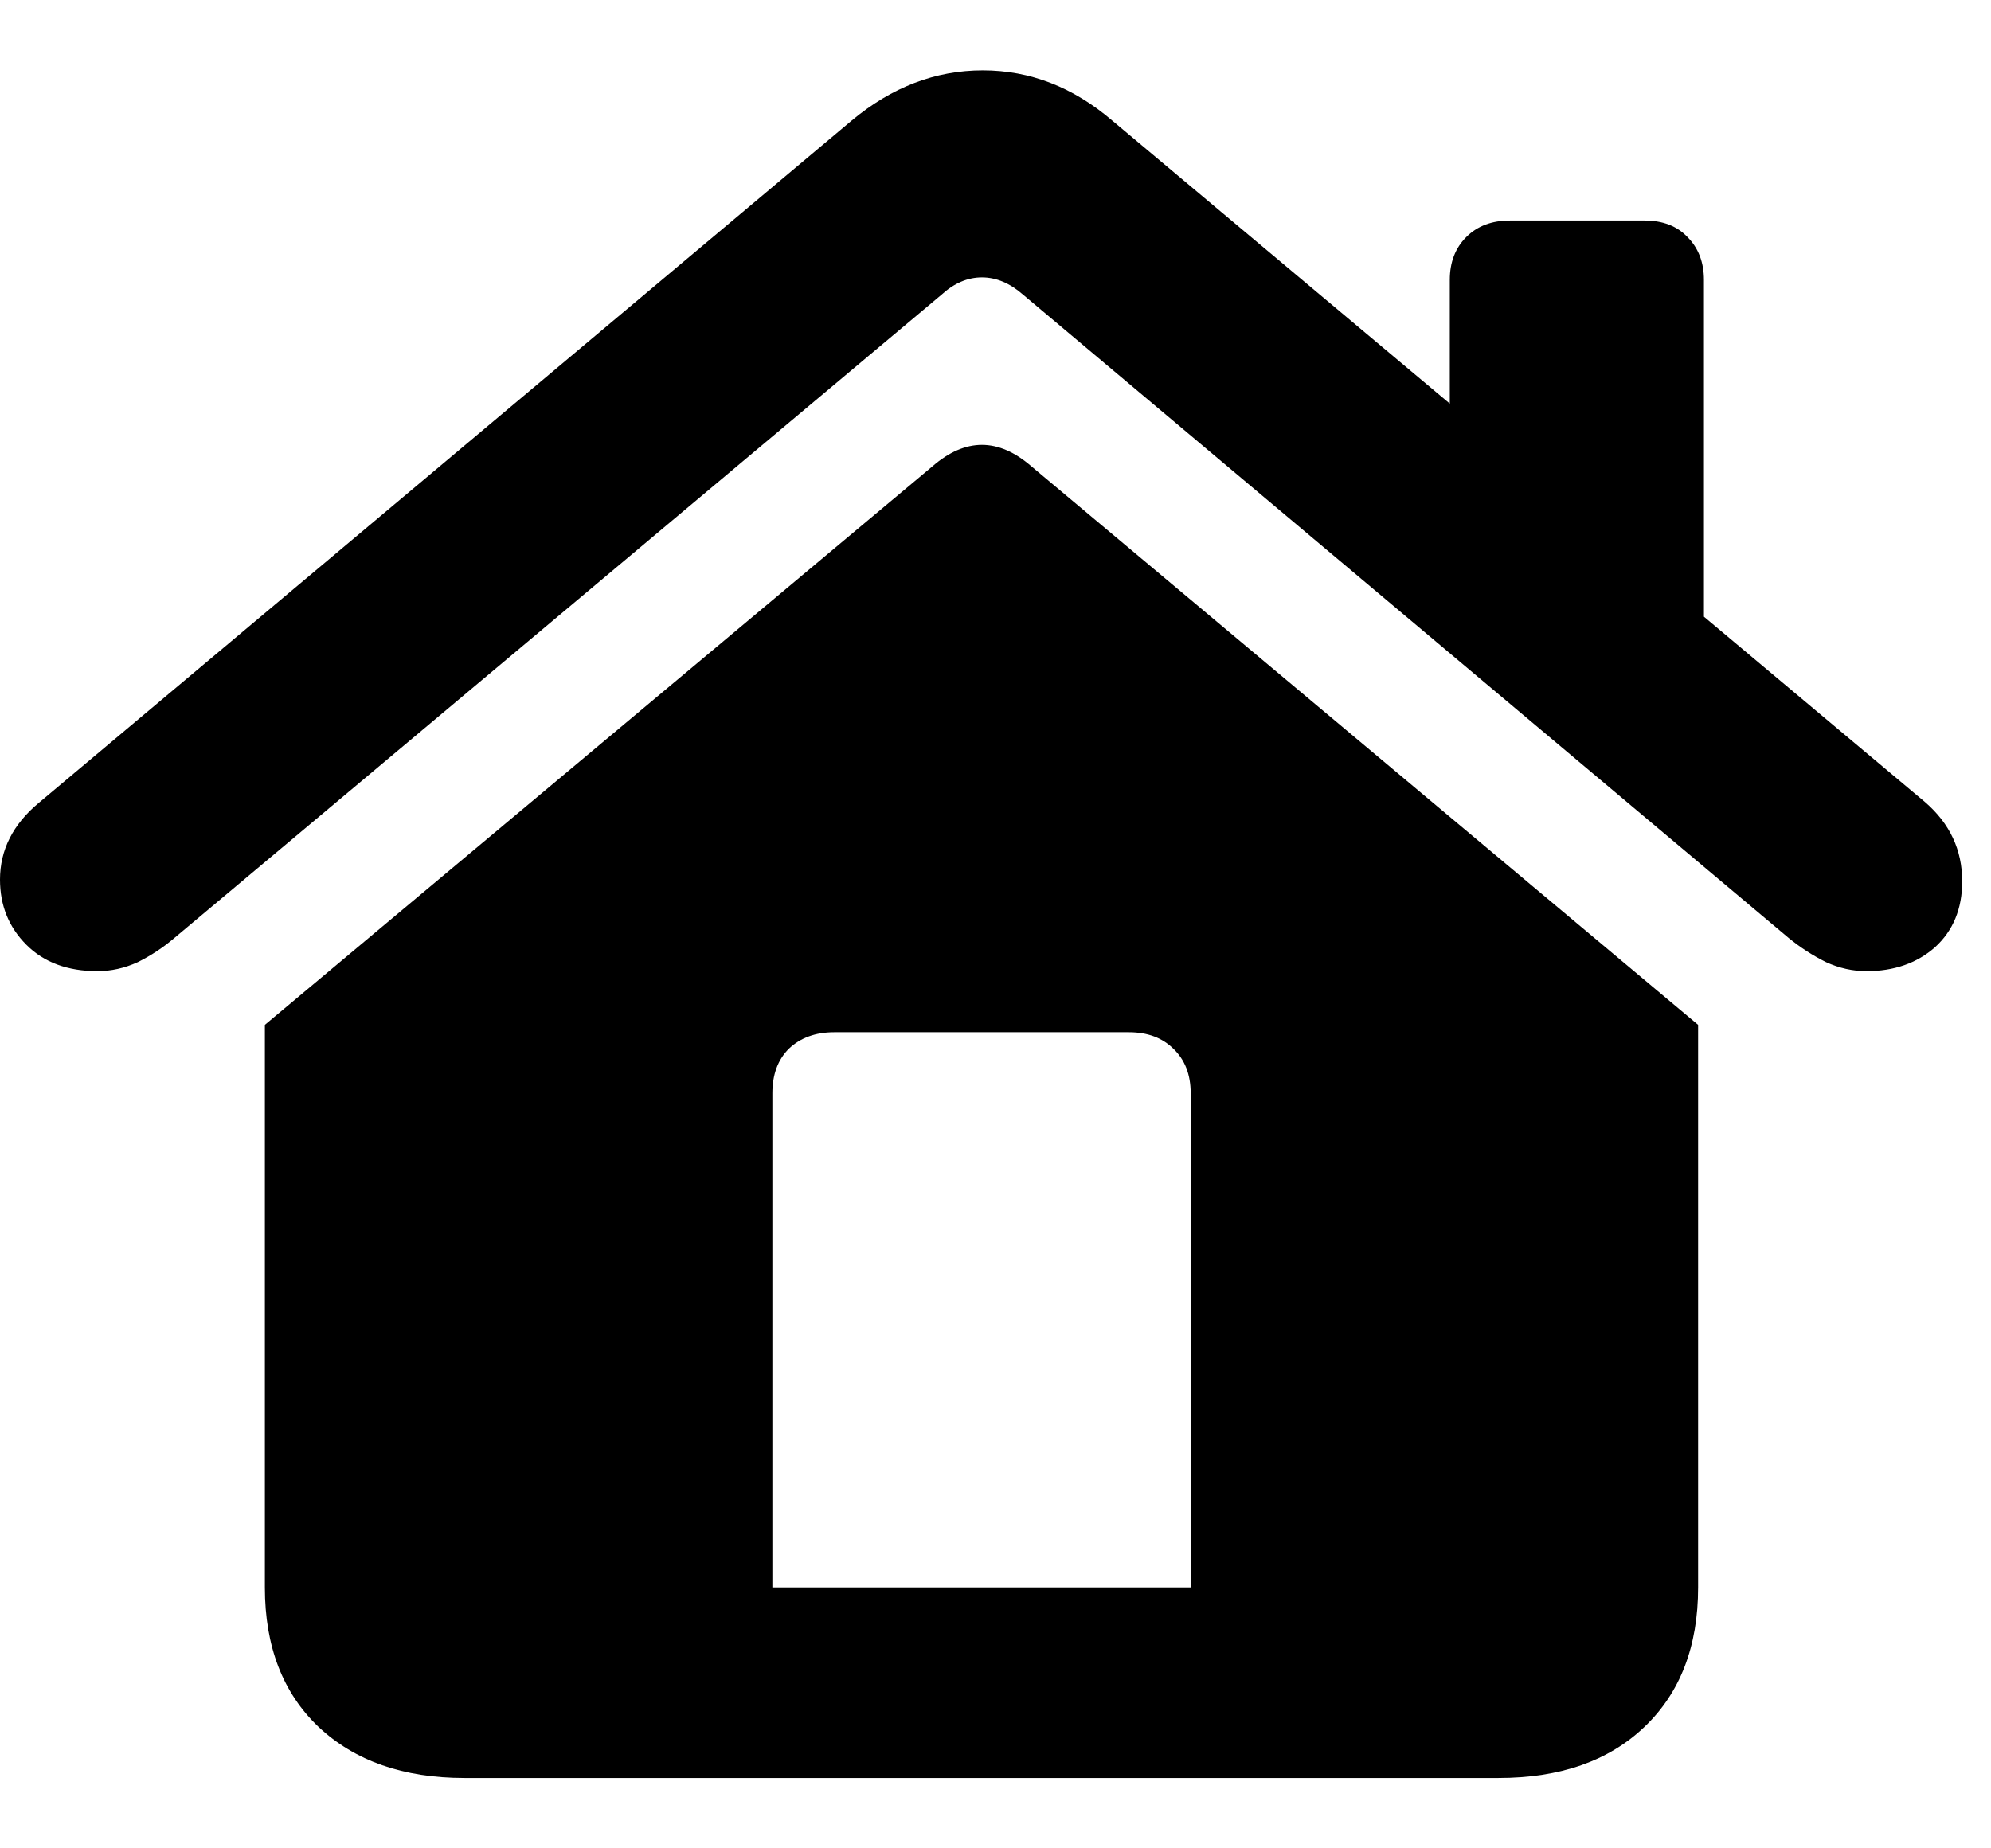 <svg width="28" height="26" viewBox="0 0 28 26" fill="none" xmlns="http://www.w3.org/2000/svg">
    <path d="M16.745 22.33V15.379C16.745 15.116 16.664 14.907 16.501 14.752C16.346 14.598 16.138 14.52 15.875 14.52H11.732C11.469 14.52 11.256 14.598 11.094 14.752C10.939 14.907 10.862 15.116 10.862 15.379V22.33H16.745ZM3.725 22.33V14.416L13.113 6.56C13.577 6.157 14.041 6.157 14.505 6.56L23.881 14.416V22.33C23.881 23.158 23.63 23.811 23.127 24.291C22.624 24.771 21.94 25.01 21.073 25.01H6.533C5.674 25.01 4.99 24.771 4.479 24.291C3.976 23.811 3.725 23.158 3.725 22.33ZM0 12.373C0 11.956 0.182 11.596 0.545 11.294L11.976 1.697C12.54 1.226 13.155 0.99 13.821 0.99C14.486 0.99 15.093 1.226 15.643 1.697L27.073 11.283C27.421 11.584 27.595 11.956 27.595 12.397C27.595 12.783 27.467 13.093 27.212 13.325C26.957 13.549 26.636 13.661 26.249 13.661C26.055 13.661 25.866 13.619 25.68 13.534C25.494 13.441 25.32 13.329 25.158 13.197L14.389 4.146C14.204 3.983 14.01 3.902 13.809 3.902C13.608 3.902 13.418 3.983 13.24 4.146L2.449 13.197C2.294 13.329 2.124 13.441 1.938 13.534C1.752 13.619 1.563 13.661 1.369 13.661C0.952 13.661 0.619 13.538 0.371 13.29C0.124 13.043 0 12.737 0 12.373ZM20.389 6.56V3.937C20.389 3.69 20.466 3.488 20.621 3.334C20.776 3.179 20.98 3.102 21.236 3.102H23.127C23.383 3.102 23.584 3.179 23.731 3.334C23.885 3.488 23.963 3.69 23.963 3.937V9.554L20.389 6.56Z" fill="black"/>
</svg>
